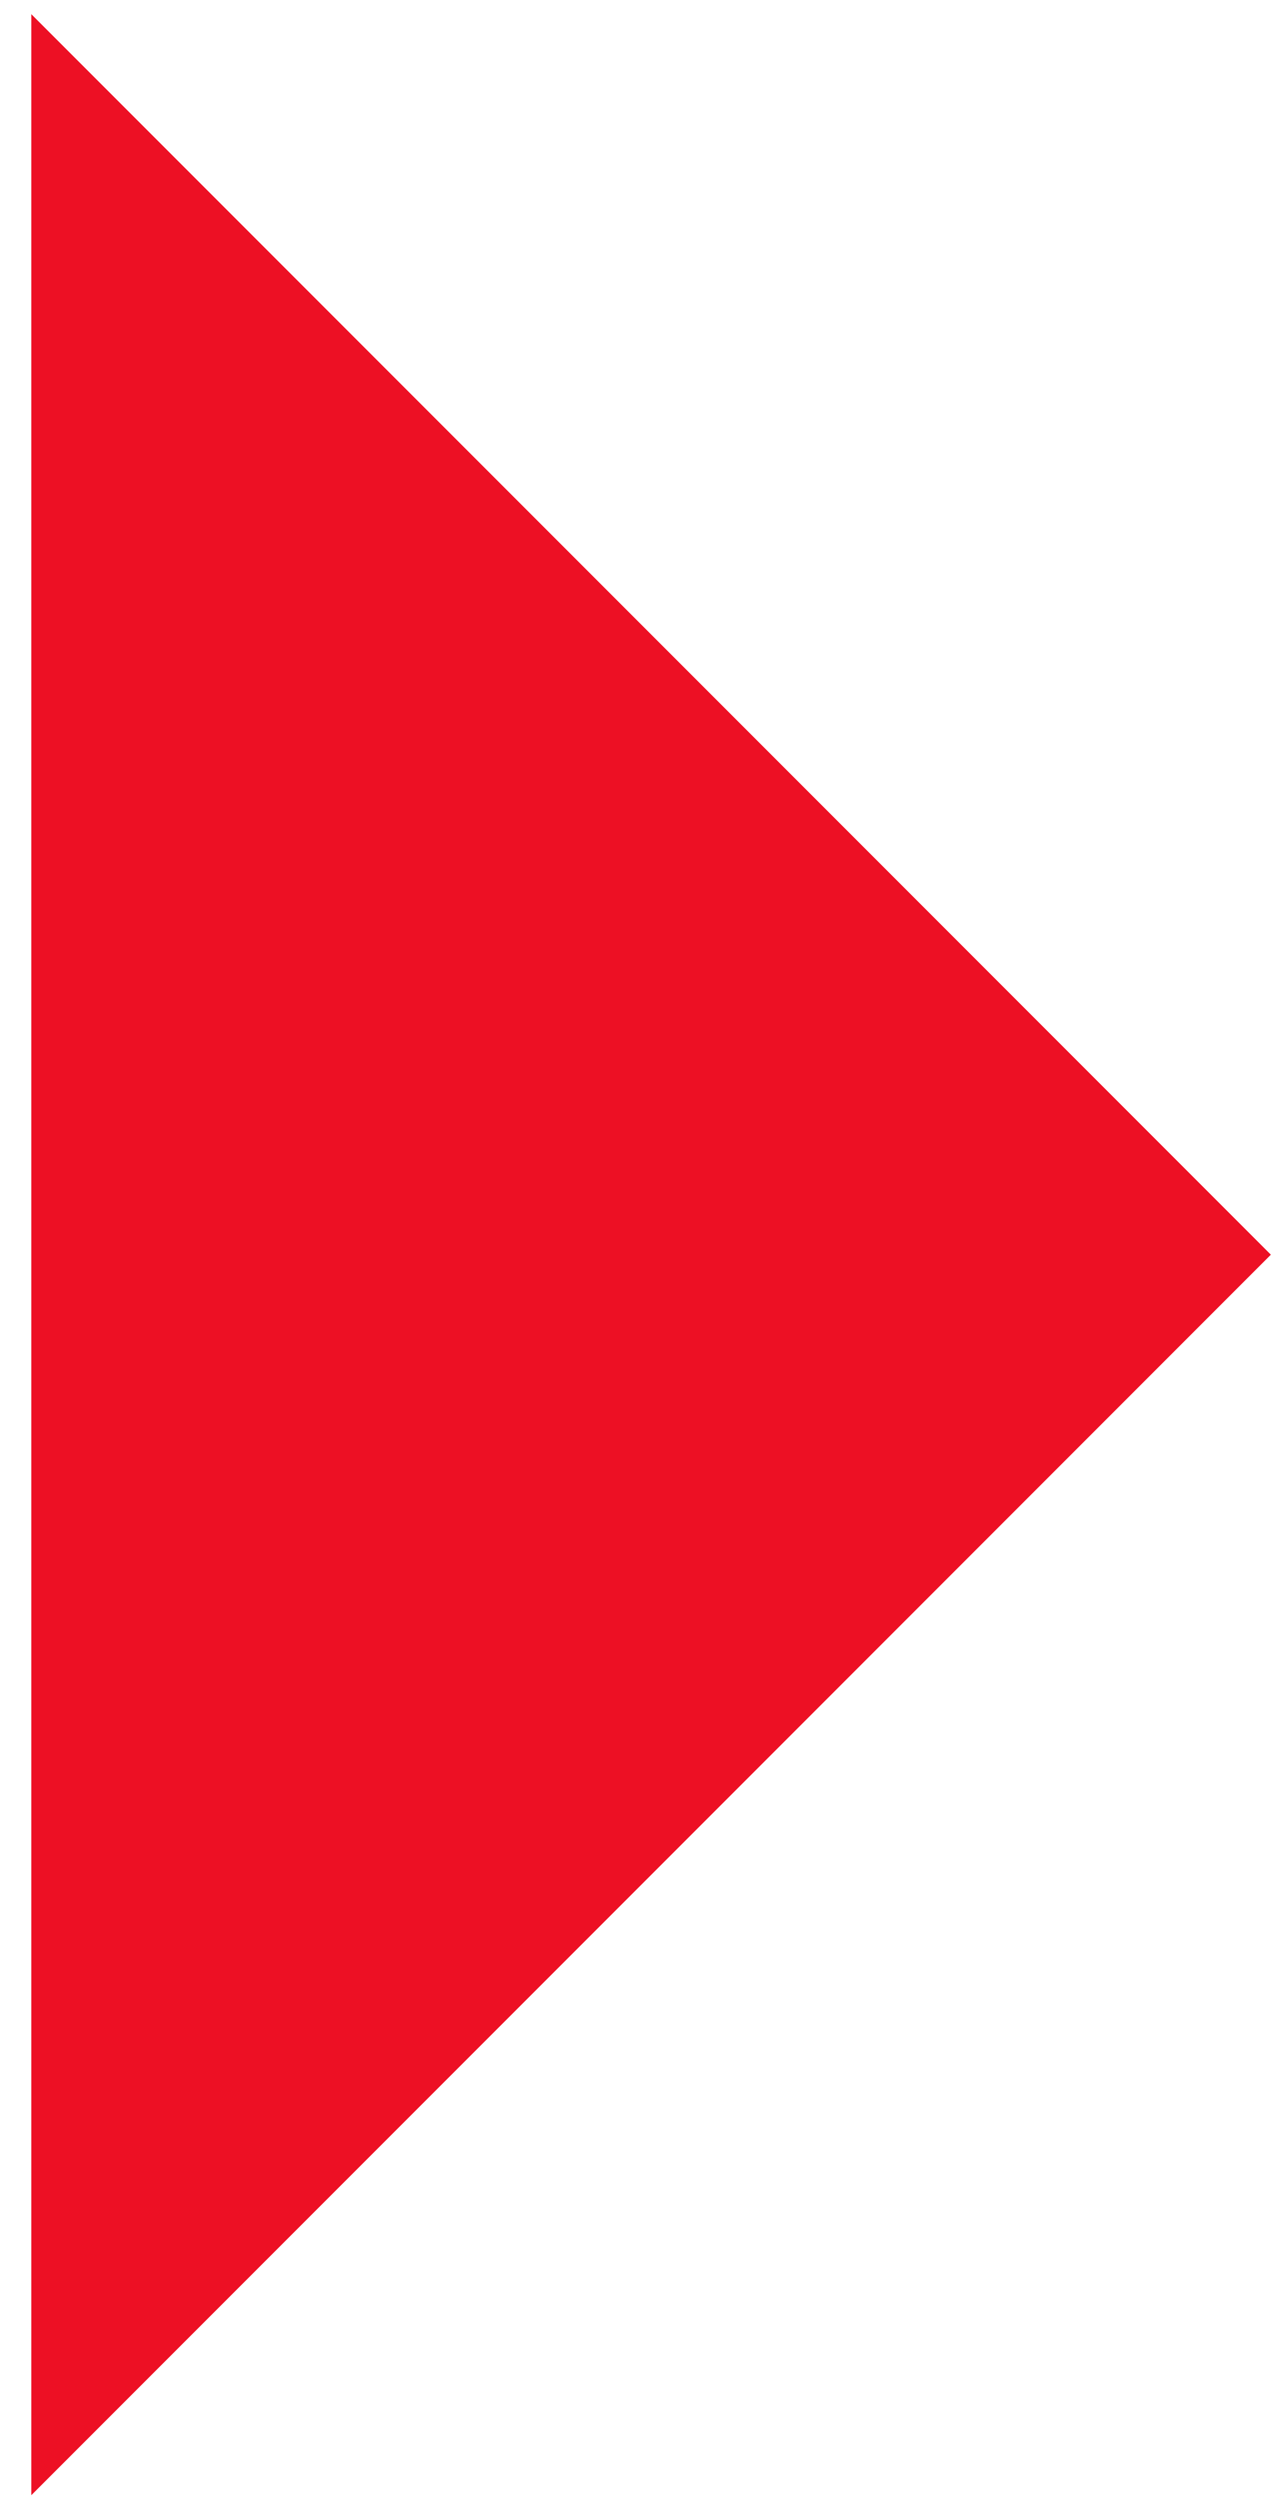 <?xml version="1.0" encoding="UTF-8"?>
<svg xmlns="http://www.w3.org/2000/svg" id="Ebene_1" version="1.1" viewBox="0 0 40.7 79.7" width="153" height="300">
  
  <defs>
    <style>
      .st0 {
        fill: #ed1024;
      }
    </style>
  </defs>
  <polygon class="st0" points="1 .4 40.6 40 1 79.6 1 .4"/>
</svg>
